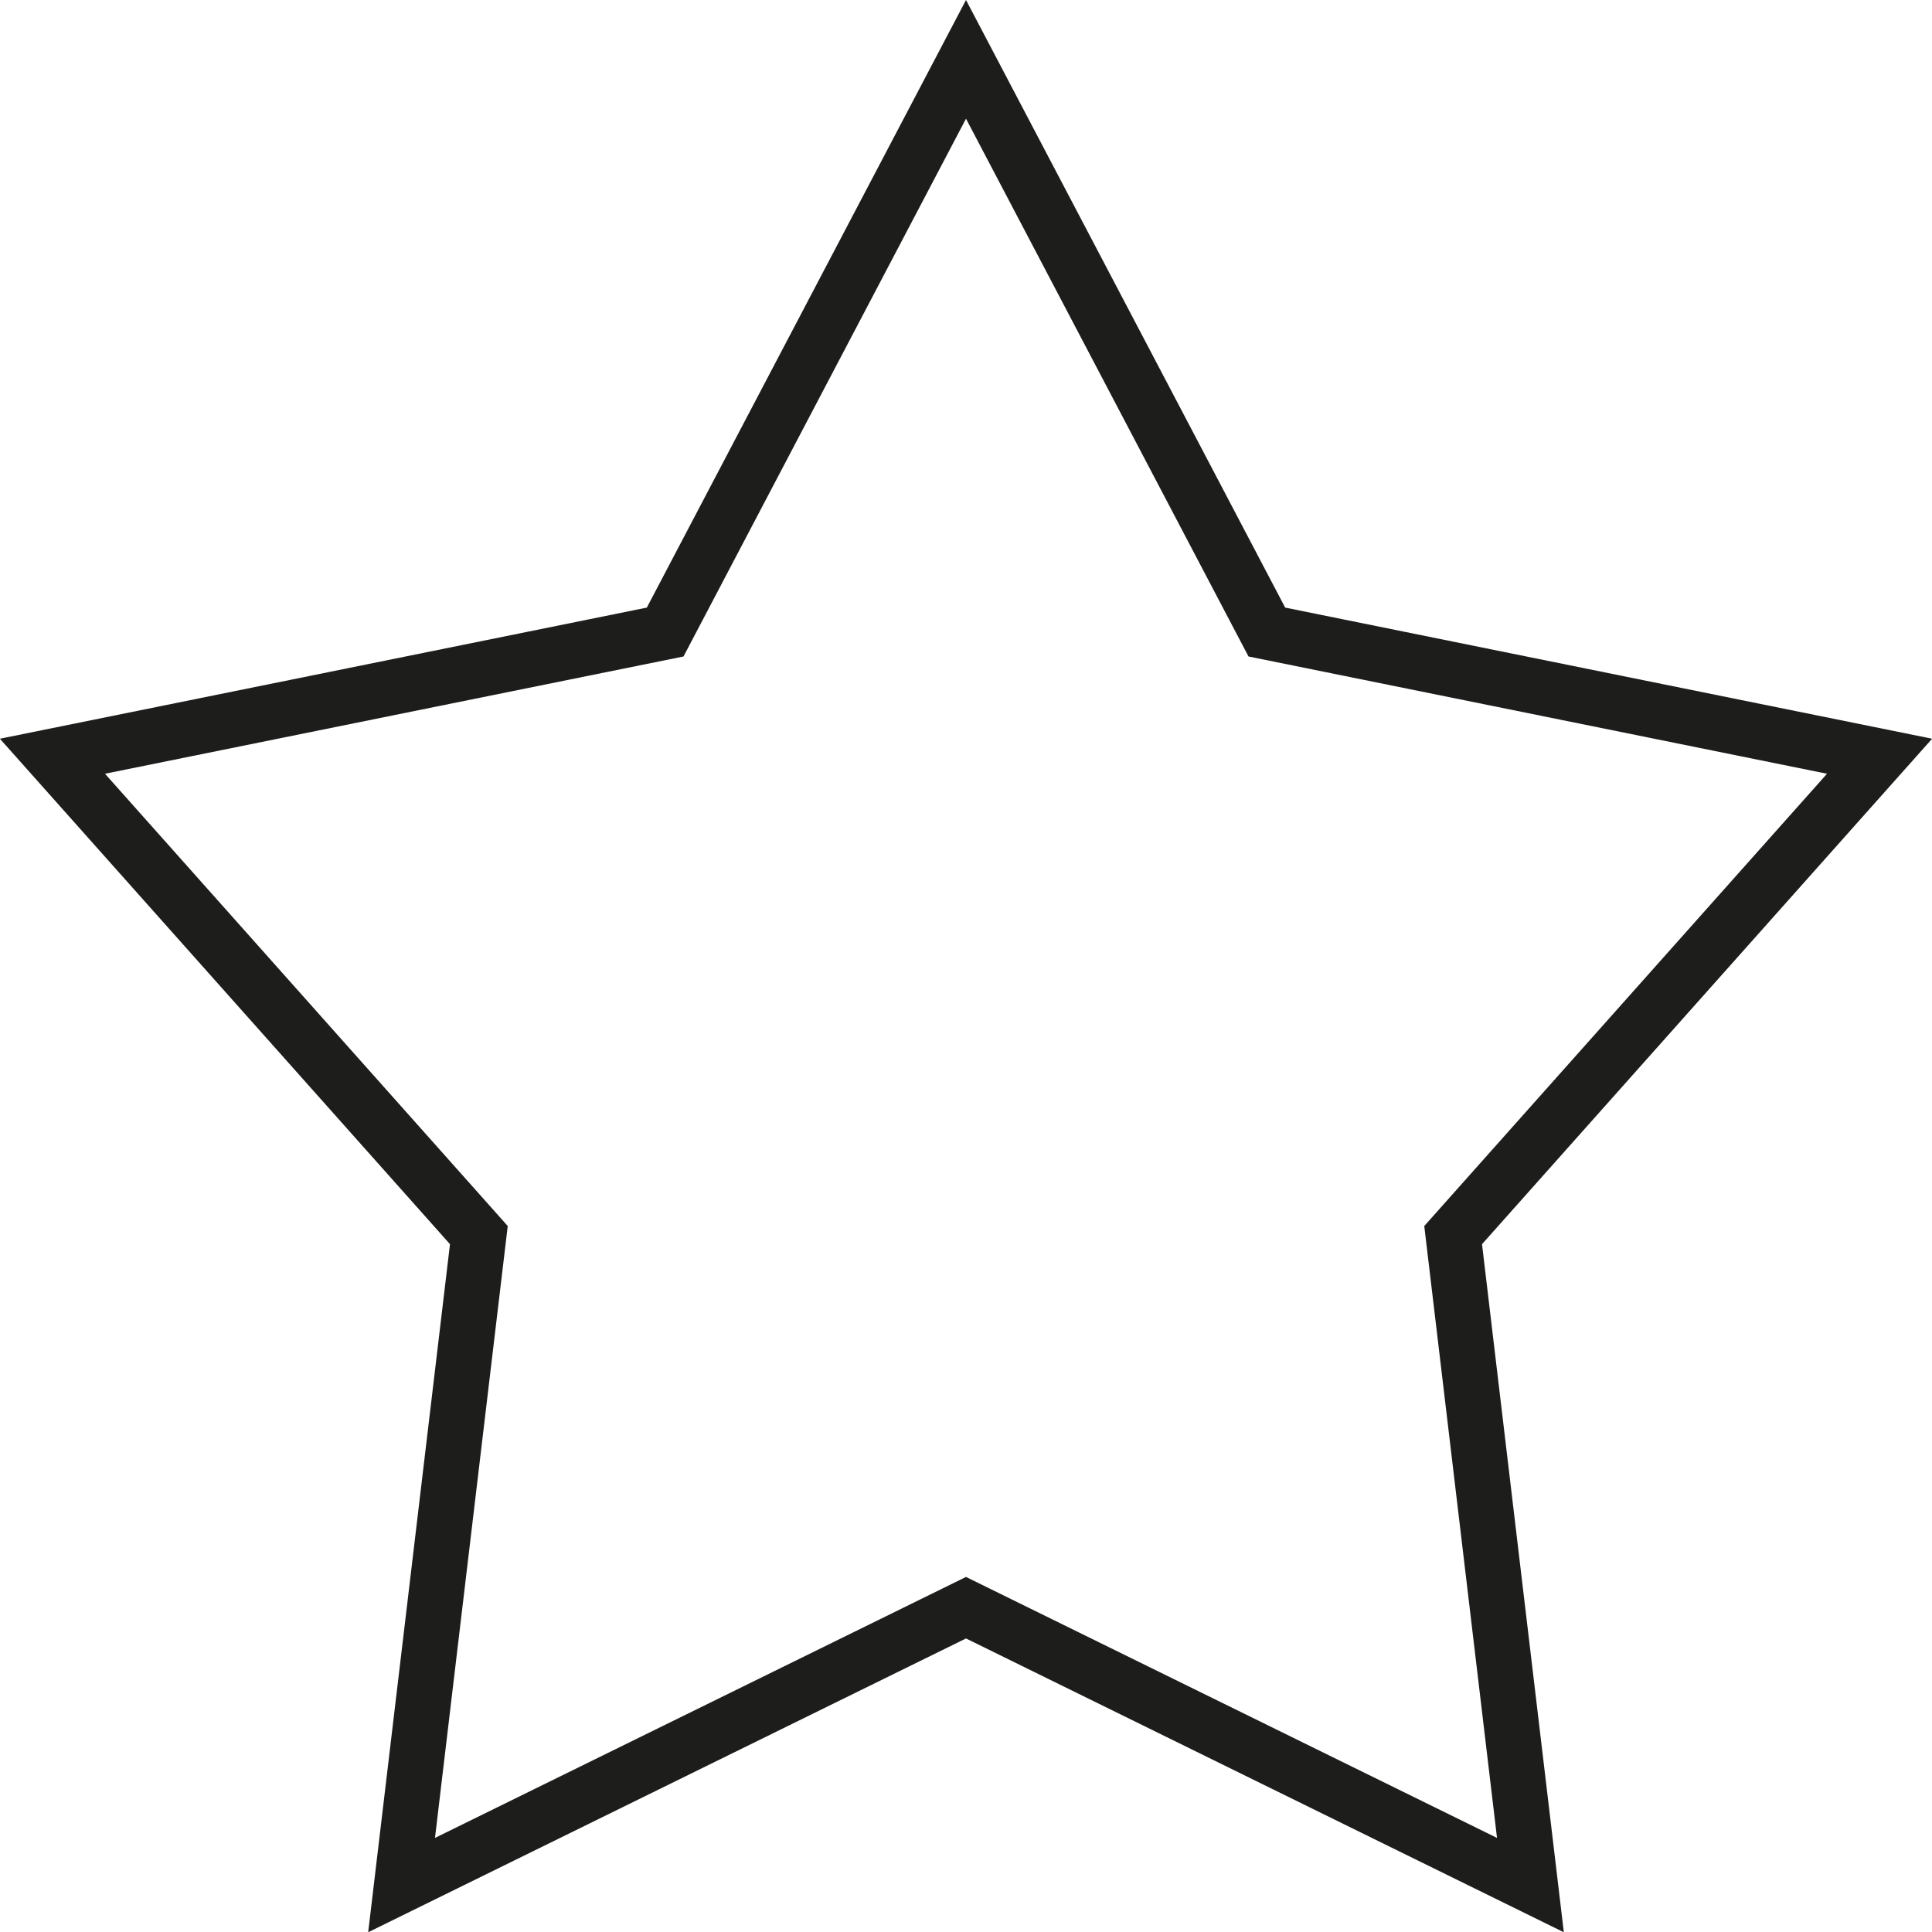 <svg id="Ebene_1" data-name="Ebene 1" xmlns="http://www.w3.org/2000/svg" xmlns:xlink="http://www.w3.org/1999/xlink" viewBox="0 0 14 14"><defs><style>.cls-1,.cls-3{fill:none;}.cls-2{clip-path:url(#clip-path);}.cls-3{stroke:#1d1d1b;stroke-width:0.4px;}</style><clipPath id="clip-path" transform="translate(0 0)"><rect class="cls-1" width="14" height="14"/></clipPath></defs><g class="cls-2"><polygon class="cls-3" points="7 0.43 4.82 4.58 0.38 5.48 3.47 8.95 2.91 13.66 7 11.65 11.09 13.66 10.53 8.95 13.62 5.48 9.18 4.58 7 0.43"/></g></svg>